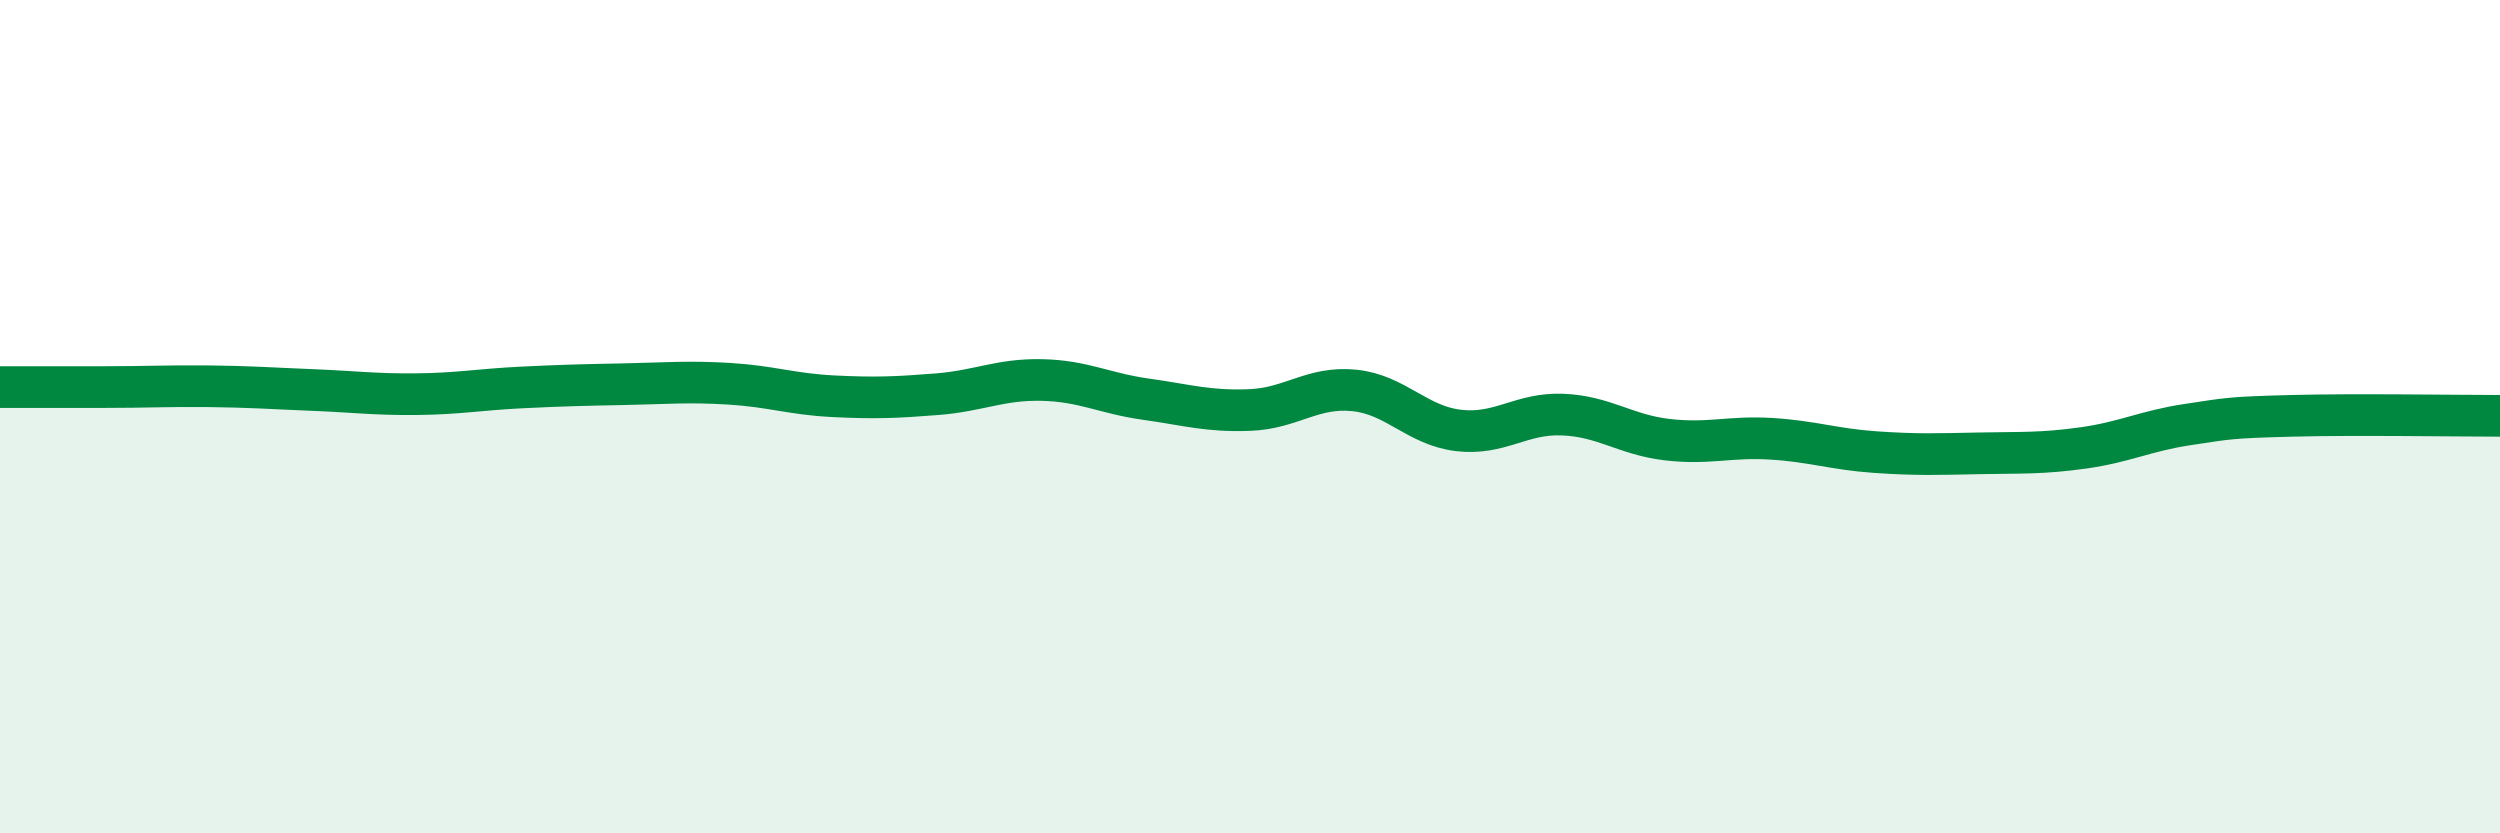 
    <svg width="60" height="20" viewBox="0 0 60 20" xmlns="http://www.w3.org/2000/svg">
      <path
        d="M 0,9.29 C 0.5,9.29 1.5,9.29 2.5,9.29 C 3.5,9.29 4,9.26 5,9.27 C 6,9.28 6.5,9.32 7.5,9.36 C 8.5,9.4 9,9.47 10,9.46 C 11,9.45 11.5,9.35 12.5,9.3 C 13.5,9.25 14,9.24 15,9.22 C 16,9.2 16.5,9.15 17.5,9.21 C 18.5,9.27 19,9.46 20,9.51 C 21,9.56 21.5,9.54 22.5,9.46 C 23.5,9.38 24,9.1 25,9.12 C 26,9.14 26.5,9.44 27.5,9.58 C 28.5,9.72 29,9.88 30,9.84 C 31,9.8 31.5,9.27 32.5,9.37 C 33.5,9.47 34,10.21 35,10.33 C 36,10.45 36.5,9.91 37.5,9.95 C 38.5,9.99 39,10.43 40,10.55 C 41,10.67 41.5,10.47 42.5,10.53 C 43.5,10.59 44,10.78 45,10.85 C 46,10.92 46.5,10.9 47.5,10.88 C 48.5,10.86 49,10.89 50,10.75 C 51,10.61 51.5,10.34 52.5,10.19 C 53.5,10.04 53.5,10.02 55,9.98 C 56.5,9.94 59,9.98 60,9.98L60 20L0 20Z"
        fill="#008740"
        opacity="0.1"
        stroke-linecap="round"
        stroke-linejoin="round"
      />
      <path
        d="M 0,9.29 C 0.5,9.29 1.5,9.29 2.5,9.29 C 3.5,9.29 4,9.26 5,9.27 C 6,9.28 6.5,9.32 7.5,9.36 C 8.5,9.4 9,9.47 10,9.46 C 11,9.45 11.5,9.35 12.5,9.3 C 13.5,9.25 14,9.24 15,9.22 C 16,9.2 16.5,9.15 17.5,9.21 C 18.5,9.27 19,9.46 20,9.51 C 21,9.56 21.5,9.54 22.5,9.46 C 23.5,9.38 24,9.1 25,9.12 C 26,9.14 26.5,9.44 27.5,9.58 C 28.5,9.72 29,9.88 30,9.84 C 31,9.8 31.5,9.27 32.5,9.37 C 33.5,9.47 34,10.21 35,10.33 C 36,10.45 36.5,9.91 37.5,9.95 C 38.5,9.99 39,10.43 40,10.55 C 41,10.67 41.5,10.47 42.5,10.53 C 43.5,10.59 44,10.78 45,10.85 C 46,10.92 46.5,10.9 47.5,10.88 C 48.5,10.86 49,10.89 50,10.75 C 51,10.61 51.5,10.34 52.5,10.19 C 53.5,10.04 53.5,10.02 55,9.98 C 56.5,9.94 59,9.98 60,9.98"
        stroke="#008740"
        stroke-width="1"
        fill="none"
        stroke-linecap="round"
        stroke-linejoin="round"
      />
    </svg>
  